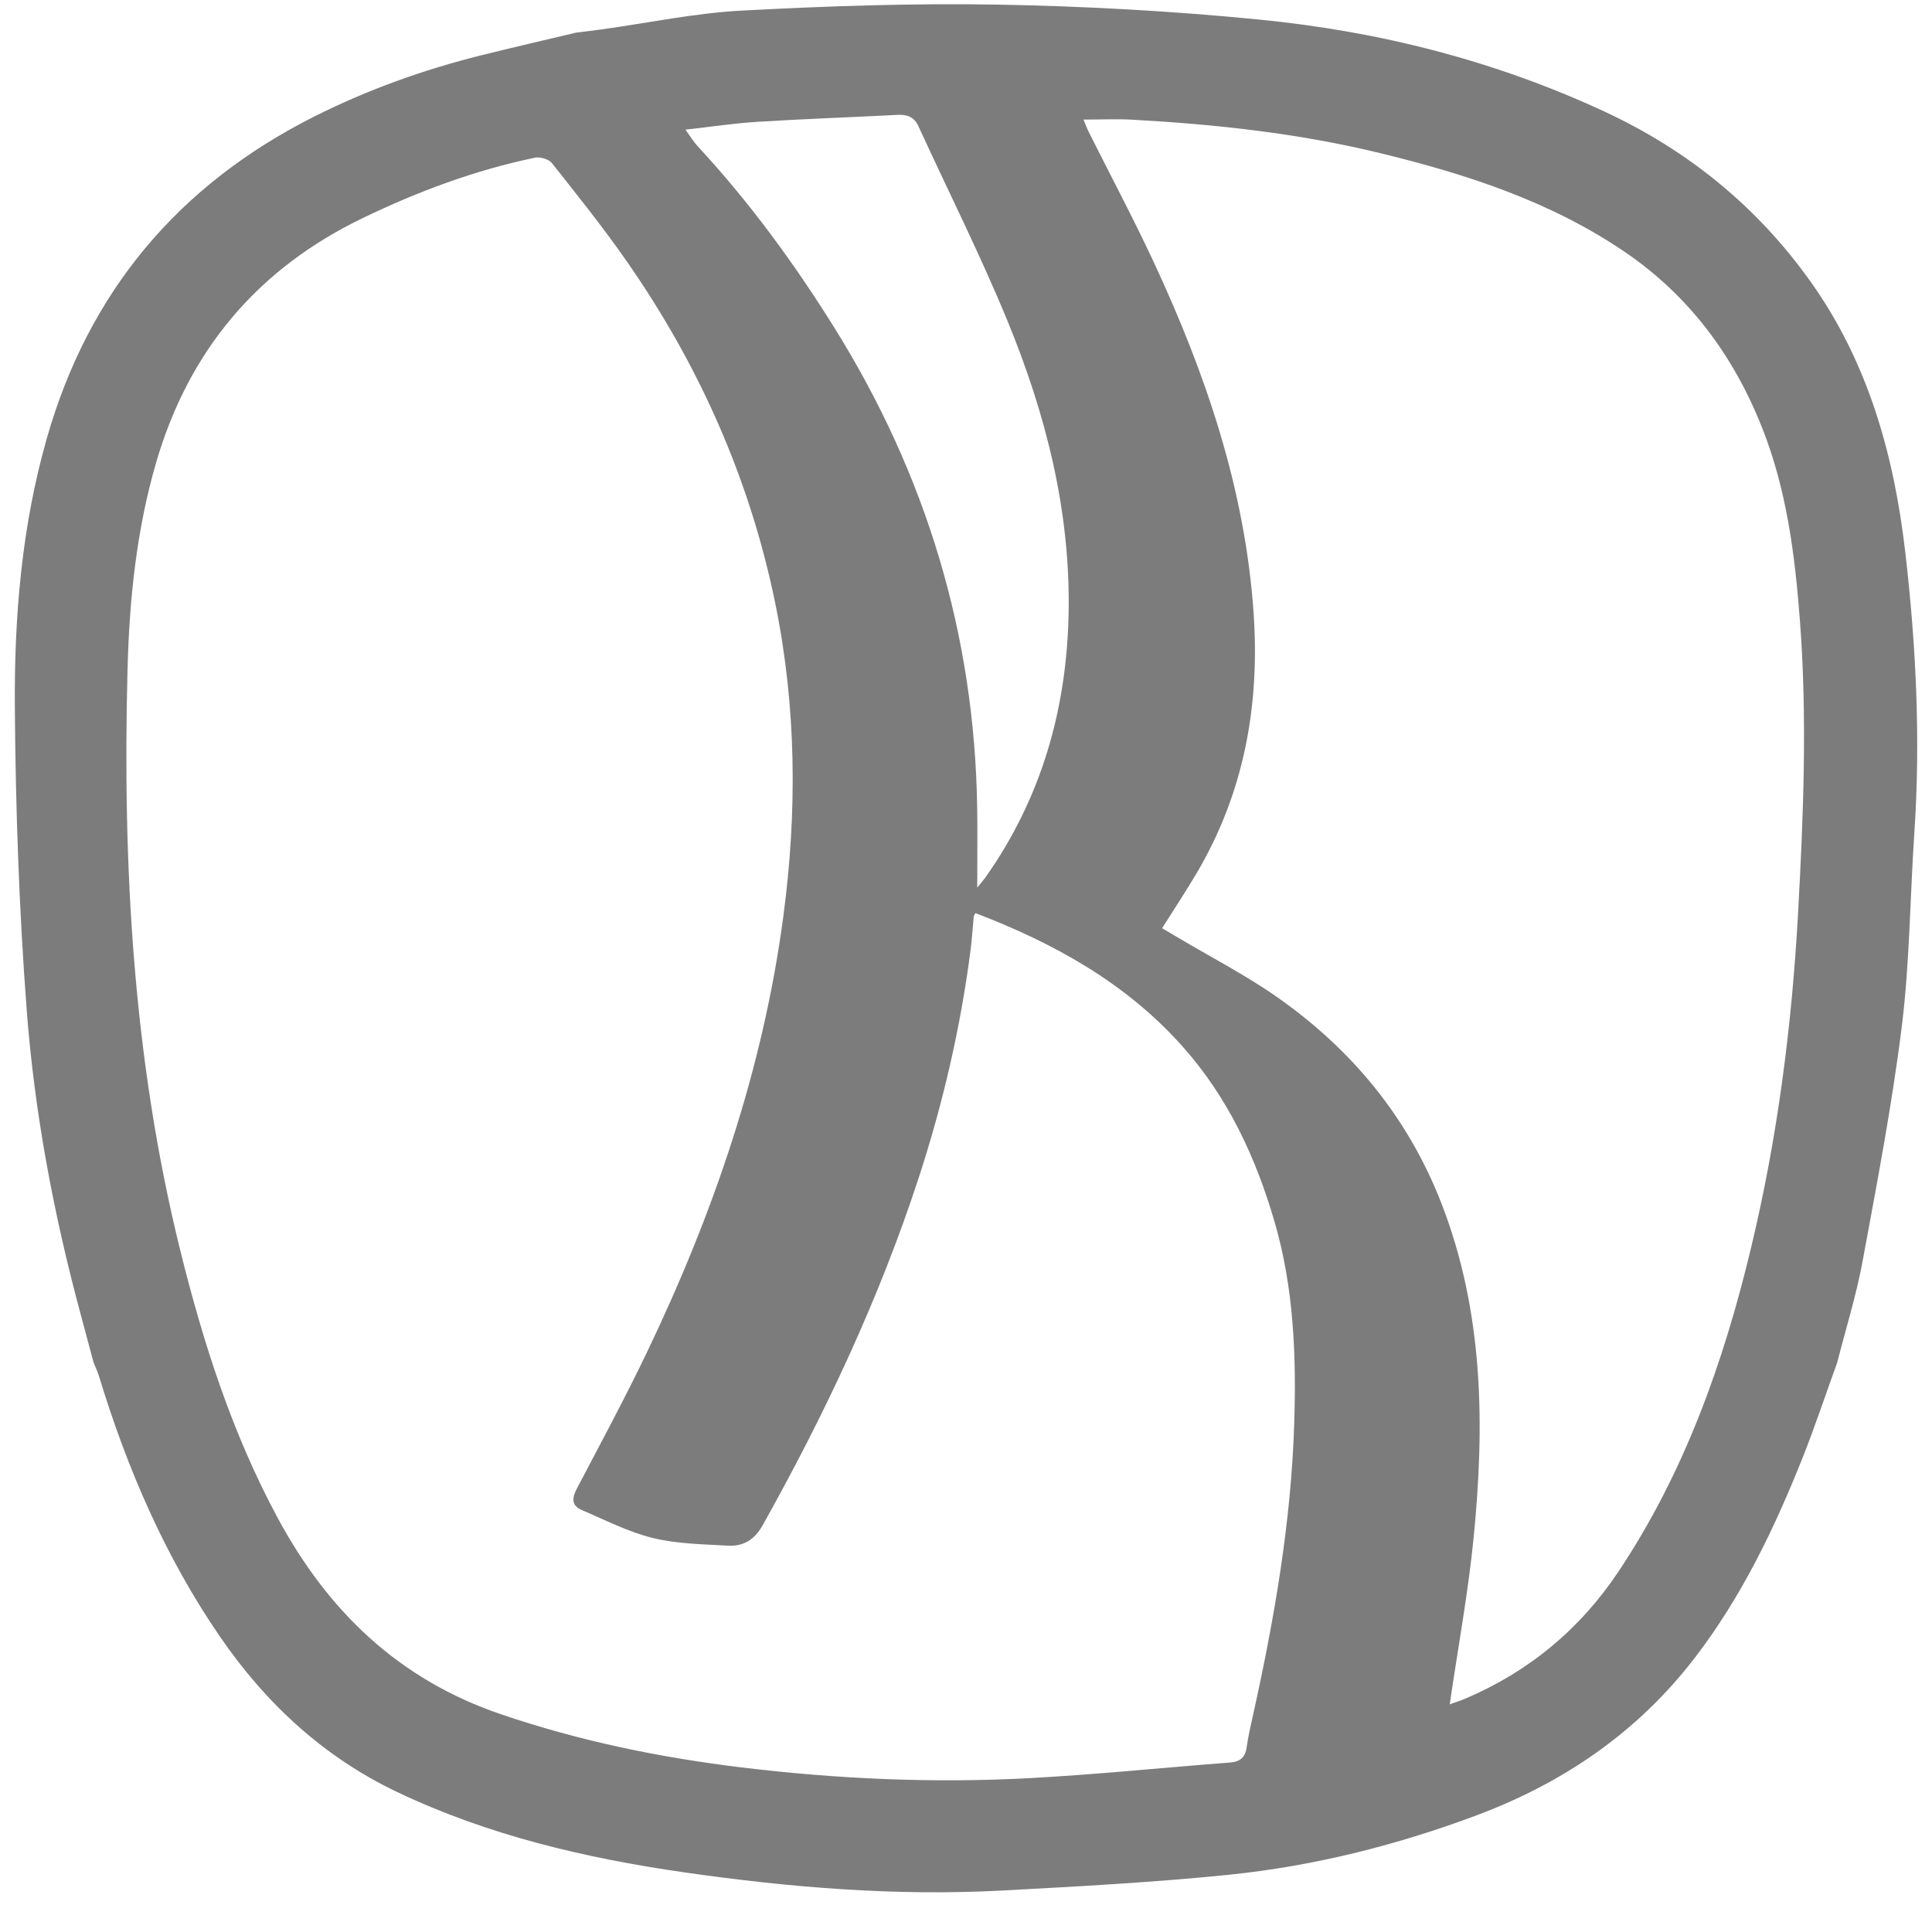 <svg xmlns="http://www.w3.org/2000/svg" width="72" height="71" viewBox="0 0 72 71" fill="none"><path d="M68.464 50.786C68.029 51.985 67.628 53.197 67.156 54.379C66.112 56.993 64.896 59.515 63.172 61.765C61.048 64.539 58.284 66.43 55.04 67.646C52.051 68.765 48.967 69.541 45.796 69.865C42.987 70.151 40.162 70.301 37.341 70.453C33.366 70.665 29.413 70.339 25.483 69.773C21.801 69.242 18.194 68.395 14.807 66.785C12.058 65.477 9.905 63.478 8.199 60.993C6.152 58.012 4.738 54.727 3.686 51.278C3.635 51.109 3.557 50.949 3.49 50.784C3.326 50.168 3.162 49.551 2.995 48.935C1.993 45.221 1.283 41.444 0.993 37.617C0.71 33.878 0.581 30.12 0.553 26.369C0.528 22.991 0.806 19.625 1.743 16.341C3.303 10.871 6.645 6.896 11.701 4.348C13.688 3.347 15.777 2.598 17.938 2.06C19.107 1.769 20.281 1.499 21.452 1.22L21.463 1.217C21.78 1.177 22.096 1.141 22.412 1.097C24.155 0.855 25.891 0.488 27.642 0.395C30.82 0.226 34.008 0.116 37.188 0.172C40.439 0.23 43.696 0.411 46.932 0.73C51.395 1.168 55.708 2.259 59.799 4.16C62.919 5.61 65.497 7.711 67.487 10.512C69.635 13.535 70.591 16.989 71.009 20.618C71.409 24.088 71.576 27.566 71.341 31.059C71.18 33.454 71.17 35.868 70.875 38.246C70.509 41.186 69.949 44.103 69.41 47.019C69.175 48.289 68.784 49.531 68.465 50.786H68.464ZM36.351 34.03C36.329 34.072 36.293 34.117 36.288 34.164C36.247 34.571 36.224 34.98 36.173 35.384C35.8 38.281 35.143 41.117 34.238 43.89C32.761 48.412 30.742 52.695 28.421 56.843C28.12 57.383 27.697 57.633 27.13 57.601C26.192 57.548 25.232 57.536 24.328 57.315C23.414 57.09 22.552 56.644 21.676 56.271C21.295 56.108 21.313 55.828 21.493 55.484C22.382 53.787 23.293 52.102 24.119 50.375C26.588 45.217 28.432 39.861 29.191 34.162C29.713 30.248 29.682 26.349 28.892 22.485C27.944 17.848 26.049 13.596 23.343 9.717C22.47 8.466 21.514 7.272 20.567 6.077C20.45 5.93 20.13 5.836 19.937 5.876C17.7 6.342 15.573 7.135 13.52 8.126C9.603 10.014 7.039 13.055 5.82 17.233C5.083 19.763 4.819 22.352 4.752 24.976C4.565 32.258 4.957 39.483 6.715 46.586C7.571 50.044 8.65 53.415 10.35 56.57C12.22 60.039 14.85 62.579 18.651 63.877C21.578 64.877 24.572 65.493 27.628 65.864C31.203 66.297 34.794 66.459 38.39 66.263C40.874 66.128 43.353 65.873 45.834 65.683C46.218 65.654 46.408 65.493 46.46 65.108C46.516 64.704 46.61 64.305 46.699 63.906C47.492 60.326 48.117 56.721 48.232 53.047C48.313 50.514 48.215 47.991 47.501 45.537C46.799 43.126 45.758 40.888 44.064 38.99C41.952 36.623 39.274 35.145 36.35 34.027L36.351 34.03ZM54.028 63.513C54.219 63.444 54.416 63.383 54.607 63.302C56.978 62.295 58.884 60.709 60.31 58.575C62.77 54.891 64.23 50.783 65.255 46.509C66.242 42.4 66.779 38.227 67.01 34.009C67.209 30.382 67.354 26.756 67.078 23.128C66.892 20.678 66.584 18.247 65.668 15.938C64.596 13.233 62.928 10.99 60.495 9.35C57.739 7.491 54.637 6.487 51.449 5.71C48.416 4.97 45.325 4.634 42.214 4.461C41.618 4.428 41.02 4.457 40.378 4.457C40.449 4.625 40.501 4.771 40.57 4.909C41.381 6.53 42.234 8.131 42.999 9.773C44.93 13.92 46.394 18.206 46.716 22.815C46.957 26.251 46.376 29.509 44.614 32.508C44.203 33.207 43.753 33.883 43.308 34.591C43.525 34.719 43.708 34.826 43.889 34.934C45.123 35.668 46.408 36.329 47.581 37.149C50.381 39.106 52.48 41.65 53.725 44.863C55.291 48.905 55.337 53.1 54.916 57.323C54.712 59.369 54.336 61.398 54.027 63.513H54.028ZM36.419 33.079C36.591 32.865 36.662 32.786 36.723 32.7C38.809 29.746 39.757 26.427 39.824 22.843C39.896 19.046 38.976 15.436 37.547 11.961C36.536 9.503 35.336 7.121 34.227 4.703C34.069 4.357 33.809 4.263 33.454 4.281C31.714 4.37 29.972 4.432 28.232 4.539C27.369 4.592 26.512 4.724 25.546 4.832C25.738 5.098 25.844 5.28 25.984 5.431C27.918 7.517 29.591 9.802 31.093 12.21C34.507 17.684 36.321 23.644 36.417 30.11C36.431 31.047 36.419 31.985 36.419 33.079Z" fill="#7C7C7C"></path></svg>